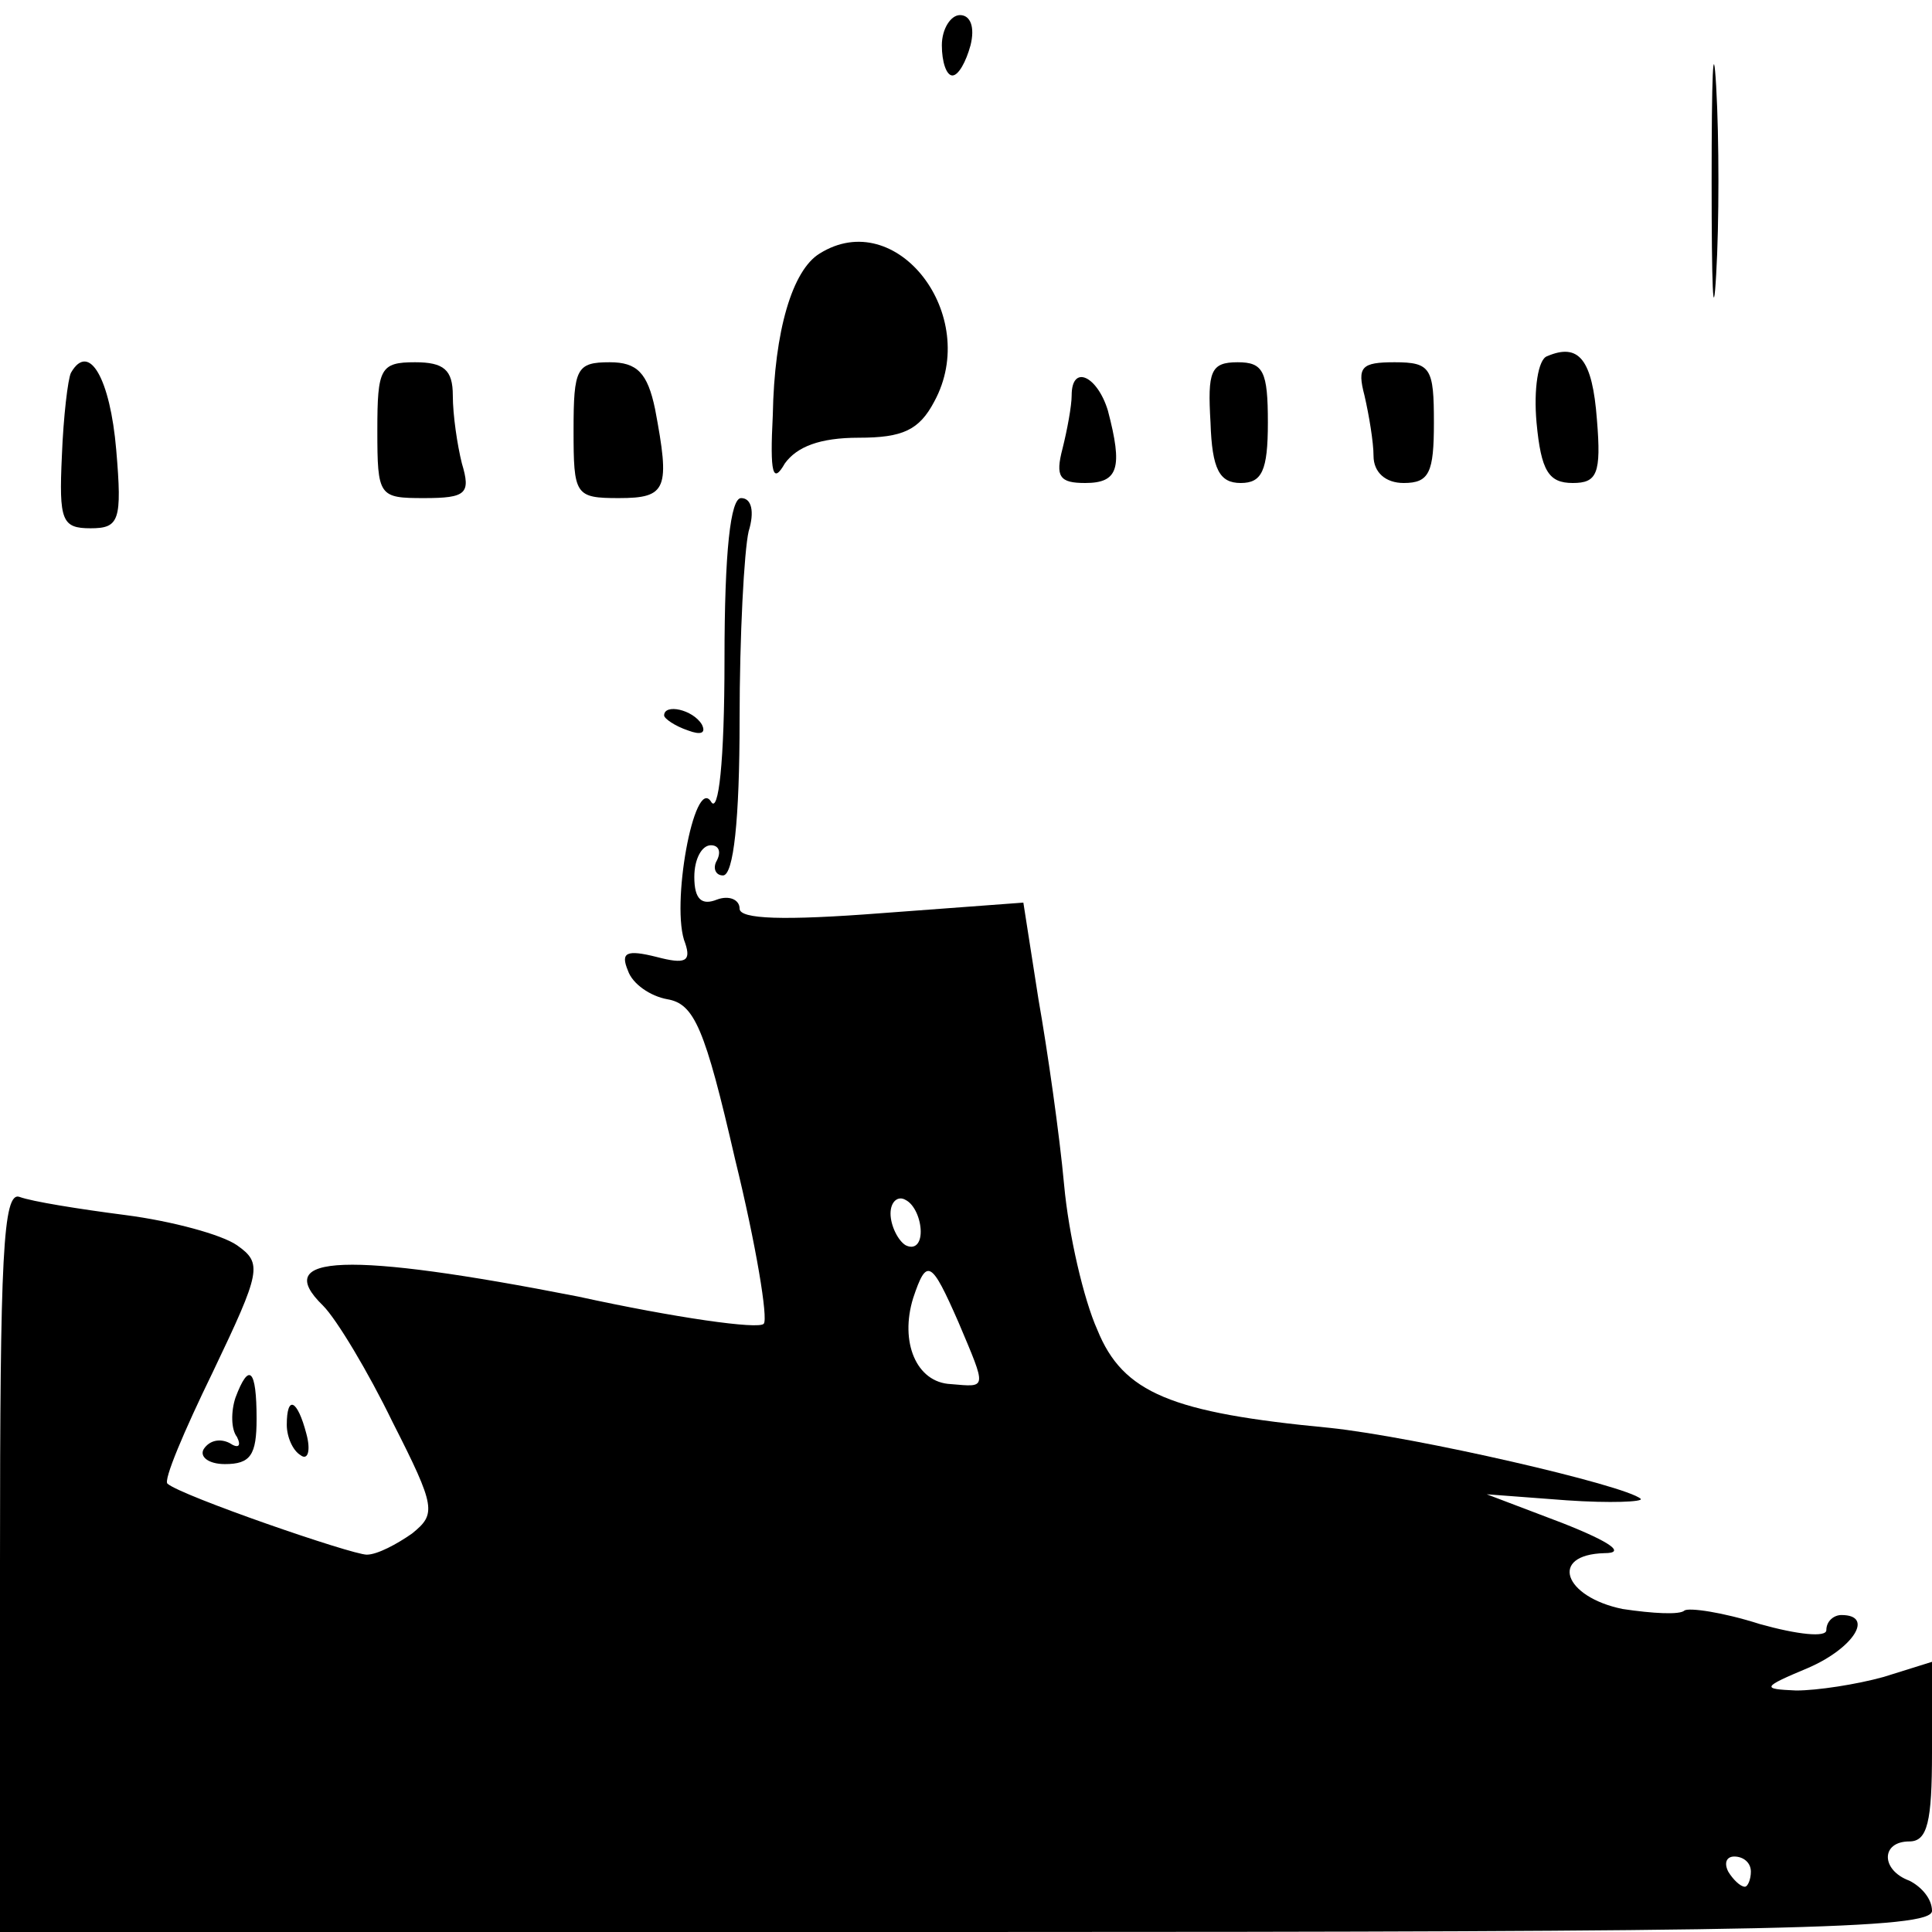 <?xml version="1.0" standalone="no"?>
<!DOCTYPE svg PUBLIC "-//W3C//DTD SVG 20010904//EN"
 "http://www.w3.org/TR/2001/REC-SVG-20010904/DTD/svg10.dtd">
<svg version="1.0" xmlns="http://www.w3.org/2000/svg"
 width="128pt" height="128pt" viewBox="0 0 128 128"
 preserveAspectRatio="xMidYMid meet">
<g transform="translate(0,128) scale(0.1,-0.1)"
fill="#000000" stroke="none">
<path d="M1134 1160 c0 -69 1 -97 3 -62 2 34 2 90 0 125 -2 34 -3 6 -3 -63z"/>
<path d="M624 1250 c0 -11 3 -20 7 -20 4 0 9 9 12 20 3 12 0 20 -7 20 -6 0
-12 -9 -12 -20z"/>
<path d="M543 1112 c-18 -11 -30 -51 -31 -107 -2 -39 0 -46 8 -32 8 11 23 17
49 17 29 0 40 5 50 24 31 57 -25 130 -76 98z"/>
<path d="M1025 1044 c-6 -2 -9 -22 -7 -44 3 -32 8 -40 24 -40 16 0 19 6 16 42
-3 40 -12 51 -33 42z"/>
<path d="M47 1033 c-2 -4 -5 -29 -6 -55 -2 -43 0 -48 19 -48 19 0 21 5 17 52
-4 47 -18 72 -30 51z"/>
<path d="M250 995 c0 -44 1 -45 31 -45 28 0 31 3 25 23 -3 12 -6 32 -6 45 0
17 -6 22 -25 22 -23 0 -25 -4 -25 -45z"/>
<path d="M380 995 c0 -43 1 -45 30 -45 32 0 34 6 24 59 -5 24 -12 31 -30 31
-22 0 -24 -4 -24 -45z"/>
<path d="M802 1000 c1 -31 6 -40 20 -40 14 0 18 8 18 40 0 34 -3 40 -20 40
-18 0 -20 -6 -18 -40z"/>
<path d="M904 1018 c3 -13 6 -31 6 -40 0 -11 8 -18 20 -18 17 0 20 7 20 40 0
36 -2 40 -26 40 -22 0 -25 -3 -20 -22z"/>
<path d="M710 1018 c0 -7 -3 -23 -6 -35 -5 -19 -2 -23 15 -23 22 0 25 10 15
48 -7 23 -24 31 -24 10z"/>
<path d="M480 843 c0 -68 -4 -103 -9 -94 -11 17 -27 -70 -17 -94 4 -12 0 -14
-19 -9 -20 5 -24 3 -19 -9 3 -9 15 -17 26 -19 18 -3 25 -19 45 -106 14 -57 22
-106 19 -109 -3 -4 -59 4 -123 18 -153 30 -204 28 -169 -6 9 -9 30 -44 46 -77
29 -57 29 -61 13 -74 -10 -7 -23 -14 -30 -14 -10 0 -123 39 -132 47 -3 2 11
35 30 74 32 67 33 72 16 84 -10 7 -43 16 -74 20 -31 4 -62 9 -70 12 -11 4 -13
-39 -13 -241 l0 -246 640 0 c540 0 640 2 640 14 0 8 -7 16 -15 20 -19 7 -19
26 0 26 12 0 15 13 15 59 l0 60 -32 -10 c-18 -5 -44 -9 -58 -9 -23 1 -23 2 8
15 30 13 44 35 22 35 -5 0 -10 -4 -10 -10 0 -5 -19 -3 -44 4 -25 8 -47 11 -50
9 -3 -3 -21 -2 -41 1 -39 8 -49 36 -12 37 14 0 5 7 -28 20 l-50 19 53 -4 c29
-2 51 -1 49 1 -10 9 -149 41 -206 47 -105 10 -137 23 -154 65 -9 20 -19 63
-22 96 -3 33 -11 89 -17 123 l-10 64 -94 -7 c-65 -5 -94 -4 -94 3 0 6 -7 9
-15 6 -10 -4 -15 0 -15 15 0 12 5 21 11 21 5 0 7 -4 4 -10 -3 -5 -1 -10 4 -10
7 0 11 37 11 103 0 56 3 112 6 125 4 13 2 22 -5 22 -7 0 -11 -35 -11 -107z
m130 -379 c0 -8 -4 -12 -10 -9 -5 3 -10 13 -10 21 0 8 5 12 10 9 6 -3 10 -13
10 -21z m25 -60 c19 -45 19 -43 -5 -41 -23 1 -34 28 -25 57 9 27 12 25 30 -16z
m525 -364 c0 -5 -2 -10 -4 -10 -3 0 -8 5 -11 10 -3 6 -1 10 4 10 6 0 11 -4 11
-10z"/>
<path d="M440 806 c0 -2 7 -7 16 -10 8 -3 12 -2 9 4 -6 10 -25 14 -25 6z"/>
<path d="M156 354 c-3 -9 -3 -21 1 -26 3 -6 1 -8 -5 -4 -6 3 -13 2 -17 -4 -3
-5 3 -10 14 -10 17 0 21 6 21 30 0 33 -5 38 -14 14z"/>
<path d="M190 336 c0 -8 4 -17 9 -20 5 -4 7 3 4 14 -6 23 -13 26 -13 6z"/>
</g>
</svg>
